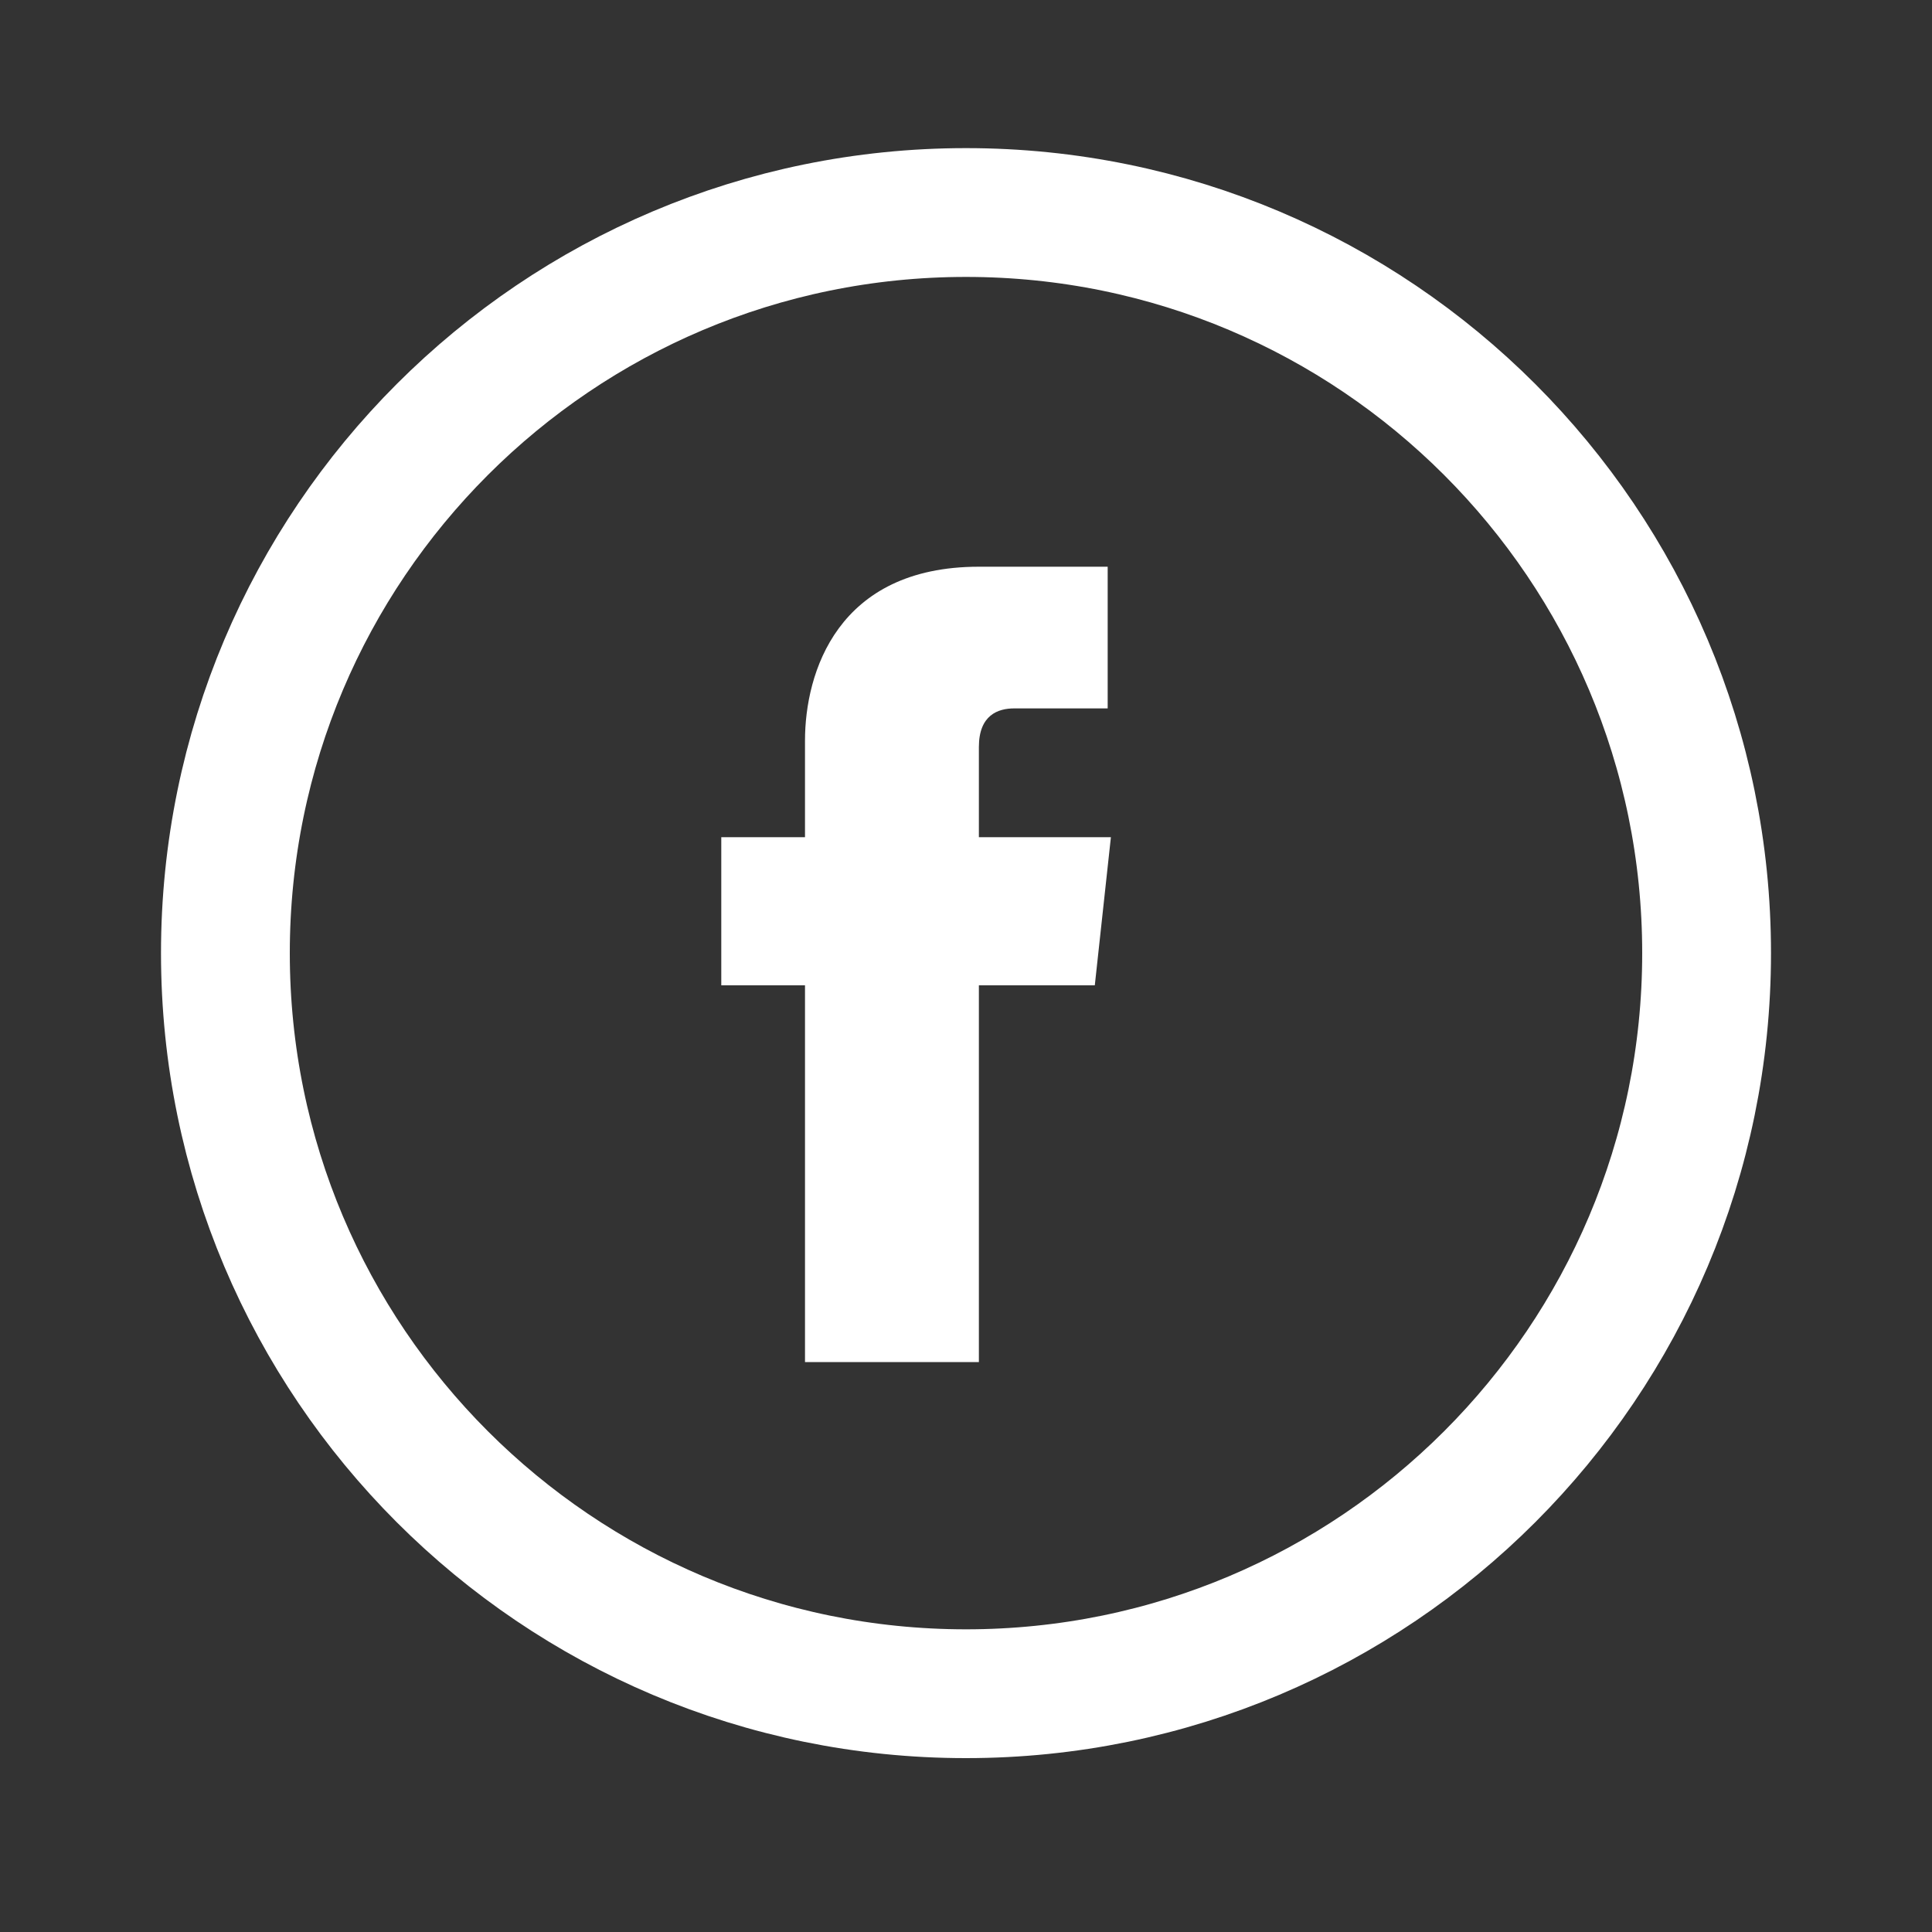 <?xml version="1.0" encoding="utf-8"?>
<!-- Generator: Adobe Illustrator 24.3.0, SVG Export Plug-In . SVG Version: 6.00 Build 0)  -->
<svg version="1.1" id="Calque_1" xmlns="http://www.w3.org/2000/svg" xmlns:xlink="http://www.w3.org/1999/xlink" x="0px" y="0px"
	 viewBox="0 0 60 60" style="enable-background:new 0 0 60 60;" xml:space="preserve">
<rect x="0" y="0" width="60" height="60" fill="#333333" stroke="none"/>
<style type="text/css">
	.st0{fill:none;stroke:#FFFFFF;stroke-width:4;stroke-miterlimit:10;}
	.st1{fill:#FFFFFF;}
</style>
<g>
	<g>
		<path class="st0" d="M30,52.6L30,52.6c-12.7,0-23-10.3-23-23l0,0c0-12.7,10.3-23,23-23h0c12.7,0,23,10.3,23,23l0,0
			C53,42.3,42.7,52.6,30,52.6z"/>
	</g>
	<path class="st1" d="M34,30.6h-3.6v11.7h-5.4V30.6h-2.6V26h2.6v-3c0-2.1,1-5.4,5.4-5.4l4,0v4.4h-2.9c-0.5,0-1.1,0.2-1.1,1.2V26h4.1
		L34,30.6z M34.6,30.7"/>
</g>
</svg>
